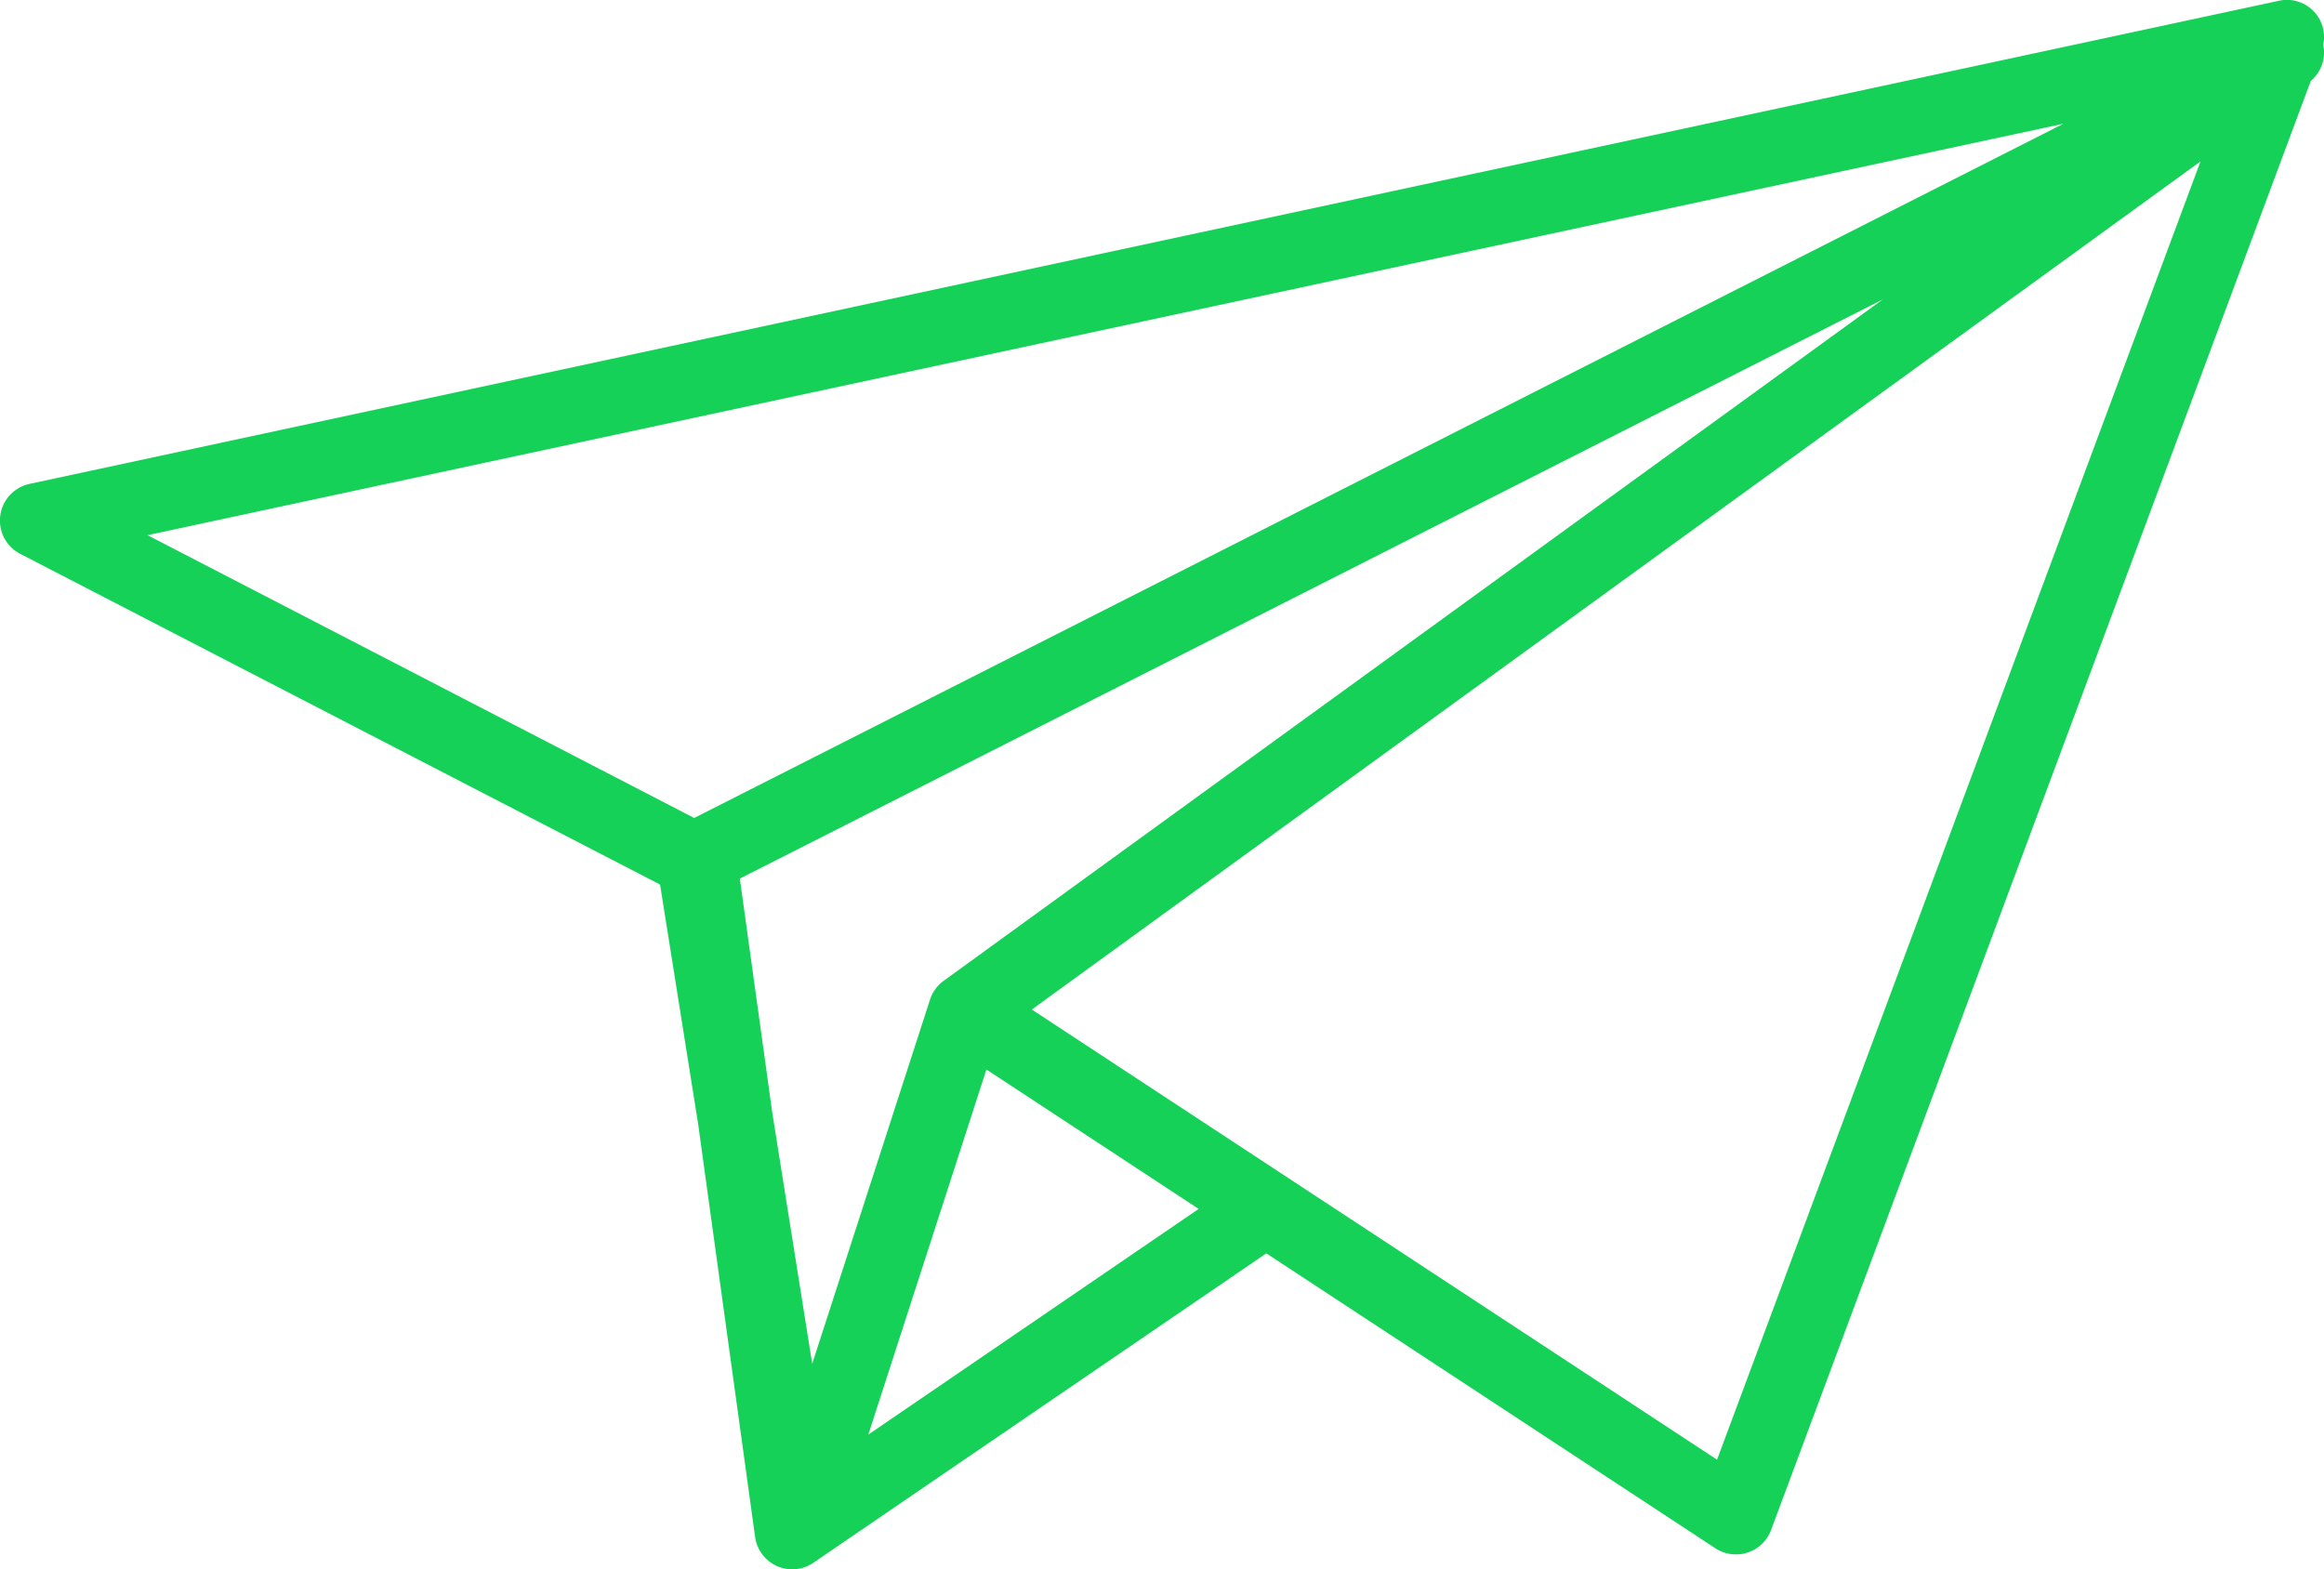 <svg xmlns="http://www.w3.org/2000/svg" width="35.835" height="24.201" viewBox="0 0 35.835 24.201"><defs><style>.a{fill:#15d158;}</style></defs><path class="a" d="M39.992,19.39a.572.572,0,0,0-.683-.679L4.625,26.161a.578.578,0,0,0-.144,1.079l9.866,5.1.587,3.692.878,6.366a.578.578,0,0,0,.9.4l6.983-4.771,0,0,6.924,4.548a.578.578,0,0,0,.859-.281L39.8,19.948A.572.572,0,0,0,39.992,19.39ZM6.444,26.952l29.542-6.345L14.873,31.313Zm12.279,6.87,0,0a.578.578,0,0,0-.212.287l-1.818,5.621-.616-3.873-.5-3.609L33.2,23.317Zm-1.165,7,1.821-5.63,3.273,2.15Zm13.087.387L20.079,34.267,38.1,21.188Z" transform="translate(-4.169 -18.699)"/></svg>